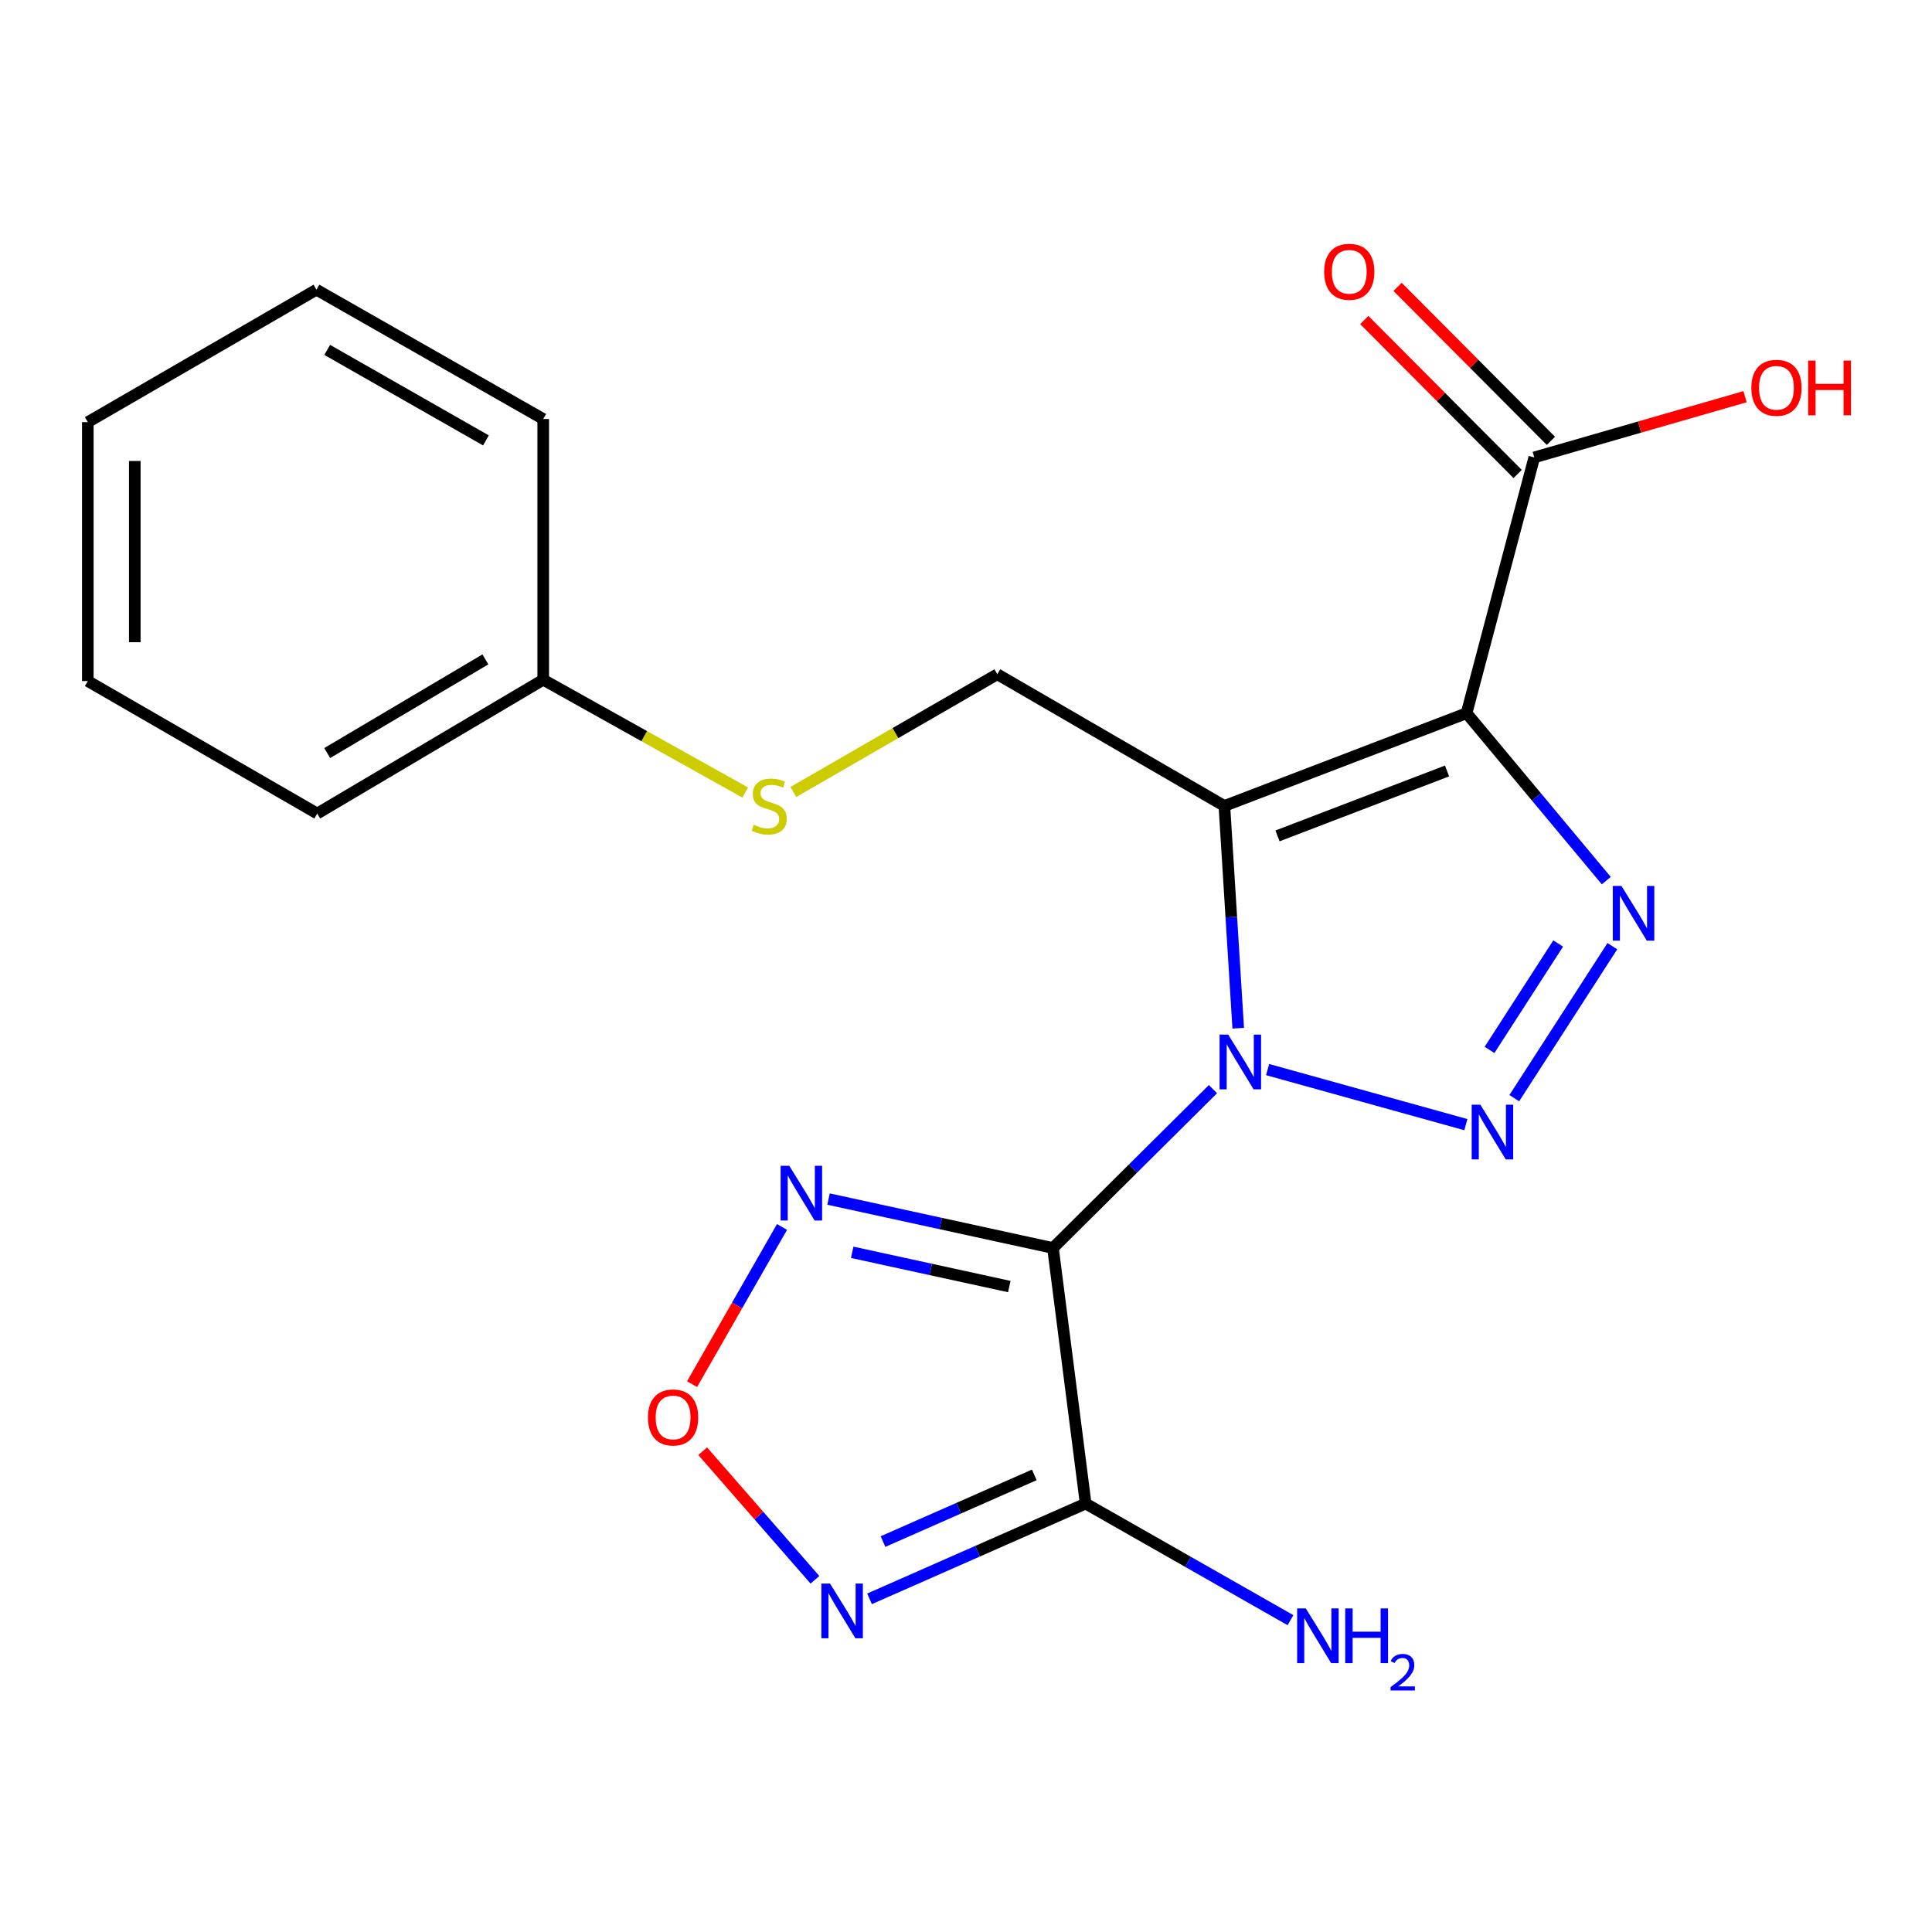 <?xml version='1.0' encoding='iso-8859-1'?>
<svg version='1.1' baseProfile='full'
              xmlns='http://www.w3.org/2000/svg'
                      xmlns:rdkit='http://www.rdkit.org/xml'
                      xmlns:xlink='http://www.w3.org/1999/xlink'
                  xml:space='preserve'
width='1000px' height='1000px' viewBox='0 0 1000 1000'>
<!-- END OF HEADER -->
<rect style='opacity:1.0;fill:#FFFFFF;stroke:none' width='1000' height='1000' x='0' y='0'> </rect>
<path class='bond-0' d='M 640.902,532.206 L 637.32,474.68' style='fill:none;fill-rule:evenodd;stroke:#0000FF;stroke-width:6px;stroke-linecap:butt;stroke-linejoin:miter;stroke-opacity:1' />
<path class='bond-0' d='M 637.32,474.68 L 633.738,417.154' style='fill:none;fill-rule:evenodd;stroke:#000000;stroke-width:6px;stroke-linecap:butt;stroke-linejoin:miter;stroke-opacity:1' />
<path class='bond-1' d='M 627.834,563.741 L 586.426,604.855' style='fill:none;fill-rule:evenodd;stroke:#0000FF;stroke-width:6px;stroke-linecap:butt;stroke-linejoin:miter;stroke-opacity:1' />
<path class='bond-1' d='M 586.426,604.855 L 545.019,645.968' style='fill:none;fill-rule:evenodd;stroke:#000000;stroke-width:6px;stroke-linecap:butt;stroke-linejoin:miter;stroke-opacity:1' />
<path class='bond-3' d='M 656.116,553.61 L 758.723,582.113' style='fill:none;fill-rule:evenodd;stroke:#0000FF;stroke-width:6px;stroke-linecap:butt;stroke-linejoin:miter;stroke-opacity:1' />
<path class='bond-2' d='M 633.738,417.154 L 759.099,369.141' style='fill:none;fill-rule:evenodd;stroke:#000000;stroke-width:6px;stroke-linecap:butt;stroke-linejoin:miter;stroke-opacity:1' />
<path class='bond-2' d='M 661.237,432.654 L 748.989,399.045' style='fill:none;fill-rule:evenodd;stroke:#000000;stroke-width:6px;stroke-linecap:butt;stroke-linejoin:miter;stroke-opacity:1' />
<path class='bond-10' d='M 633.738,417.154 L 516.211,348.99' style='fill:none;fill-rule:evenodd;stroke:#000000;stroke-width:6px;stroke-linecap:butt;stroke-linejoin:miter;stroke-opacity:1' />
<path class='bond-5' d='M 545.019,645.968 L 561.928,778.243' style='fill:none;fill-rule:evenodd;stroke:#000000;stroke-width:6px;stroke-linecap:butt;stroke-linejoin:miter;stroke-opacity:1' />
<path class='bond-6' d='M 545.019,645.968 L 486.937,633.301' style='fill:none;fill-rule:evenodd;stroke:#000000;stroke-width:6px;stroke-linecap:butt;stroke-linejoin:miter;stroke-opacity:1' />
<path class='bond-6' d='M 486.937,633.301 L 428.855,620.634' style='fill:none;fill-rule:evenodd;stroke:#0000FF;stroke-width:6px;stroke-linecap:butt;stroke-linejoin:miter;stroke-opacity:1' />
<path class='bond-6' d='M 522.414,665.92 L 481.757,657.053' style='fill:none;fill-rule:evenodd;stroke:#000000;stroke-width:6px;stroke-linecap:butt;stroke-linejoin:miter;stroke-opacity:1' />
<path class='bond-6' d='M 481.757,657.053 L 441.1,648.187' style='fill:none;fill-rule:evenodd;stroke:#0000FF;stroke-width:6px;stroke-linecap:butt;stroke-linejoin:miter;stroke-opacity:1' />
<path class='bond-9' d='M 759.099,369.141 L 794.132,236.757' style='fill:none;fill-rule:evenodd;stroke:#000000;stroke-width:6px;stroke-linecap:butt;stroke-linejoin:miter;stroke-opacity:1' />
<path class='bond-21' d='M 759.099,369.141 L 795.254,412.477' style='fill:none;fill-rule:evenodd;stroke:#000000;stroke-width:6px;stroke-linecap:butt;stroke-linejoin:miter;stroke-opacity:1' />
<path class='bond-21' d='M 795.254,412.477 L 831.409,455.814' style='fill:none;fill-rule:evenodd;stroke:#0000FF;stroke-width:6px;stroke-linecap:butt;stroke-linejoin:miter;stroke-opacity:1' />
<path class='bond-4' d='M 783.792,568.407 L 834.549,489.736' style='fill:none;fill-rule:evenodd;stroke:#0000FF;stroke-width:6px;stroke-linecap:butt;stroke-linejoin:miter;stroke-opacity:1' />
<path class='bond-4' d='M 770.978,543.427 L 806.508,488.357' style='fill:none;fill-rule:evenodd;stroke:#0000FF;stroke-width:6px;stroke-linecap:butt;stroke-linejoin:miter;stroke-opacity:1' />
<path class='bond-7' d='M 561.928,778.243 L 505.995,802.899' style='fill:none;fill-rule:evenodd;stroke:#000000;stroke-width:6px;stroke-linecap:butt;stroke-linejoin:miter;stroke-opacity:1' />
<path class='bond-7' d='M 505.995,802.899 L 450.063,827.554' style='fill:none;fill-rule:evenodd;stroke:#0000FF;stroke-width:6px;stroke-linecap:butt;stroke-linejoin:miter;stroke-opacity:1' />
<path class='bond-7' d='M 535.343,763.395 L 496.19,780.654' style='fill:none;fill-rule:evenodd;stroke:#000000;stroke-width:6px;stroke-linecap:butt;stroke-linejoin:miter;stroke-opacity:1' />
<path class='bond-7' d='M 496.19,780.654 L 457.037,797.912' style='fill:none;fill-rule:evenodd;stroke:#0000FF;stroke-width:6px;stroke-linecap:butt;stroke-linejoin:miter;stroke-opacity:1' />
<path class='bond-13' d='M 561.928,778.243 L 614.936,808.419' style='fill:none;fill-rule:evenodd;stroke:#000000;stroke-width:6px;stroke-linecap:butt;stroke-linejoin:miter;stroke-opacity:1' />
<path class='bond-13' d='M 614.936,808.419 L 667.945,838.595' style='fill:none;fill-rule:evenodd;stroke:#0000FF;stroke-width:6px;stroke-linecap:butt;stroke-linejoin:miter;stroke-opacity:1' />
<path class='bond-8' d='M 404.768,635.068 L 381.487,675.752' style='fill:none;fill-rule:evenodd;stroke:#0000FF;stroke-width:6px;stroke-linecap:butt;stroke-linejoin:miter;stroke-opacity:1' />
<path class='bond-8' d='M 381.487,675.752 L 358.207,716.436' style='fill:none;fill-rule:evenodd;stroke:#FF0000;stroke-width:6px;stroke-linecap:butt;stroke-linejoin:miter;stroke-opacity:1' />
<path class='bond-22' d='M 421.813,817.695 L 392.762,784.42' style='fill:none;fill-rule:evenodd;stroke:#0000FF;stroke-width:6px;stroke-linecap:butt;stroke-linejoin:miter;stroke-opacity:1' />
<path class='bond-22' d='M 392.762,784.42 L 363.711,751.145' style='fill:none;fill-rule:evenodd;stroke:#FF0000;stroke-width:6px;stroke-linecap:butt;stroke-linejoin:miter;stroke-opacity:1' />
<path class='bond-12' d='M 802.746,228.18 L 763.064,188.331' style='fill:none;fill-rule:evenodd;stroke:#000000;stroke-width:6px;stroke-linecap:butt;stroke-linejoin:miter;stroke-opacity:1' />
<path class='bond-12' d='M 763.064,188.331 L 723.382,148.482' style='fill:none;fill-rule:evenodd;stroke:#FF0000;stroke-width:6px;stroke-linecap:butt;stroke-linejoin:miter;stroke-opacity:1' />
<path class='bond-12' d='M 785.519,245.334 L 745.838,205.485' style='fill:none;fill-rule:evenodd;stroke:#000000;stroke-width:6px;stroke-linecap:butt;stroke-linejoin:miter;stroke-opacity:1' />
<path class='bond-12' d='M 745.838,205.485 L 706.156,165.635' style='fill:none;fill-rule:evenodd;stroke:#FF0000;stroke-width:6px;stroke-linecap:butt;stroke-linejoin:miter;stroke-opacity:1' />
<path class='bond-14' d='M 794.132,236.757 L 848.682,221.042' style='fill:none;fill-rule:evenodd;stroke:#000000;stroke-width:6px;stroke-linecap:butt;stroke-linejoin:miter;stroke-opacity:1' />
<path class='bond-14' d='M 848.682,221.042 L 903.231,205.328' style='fill:none;fill-rule:evenodd;stroke:#FF0000;stroke-width:6px;stroke-linecap:butt;stroke-linejoin:miter;stroke-opacity:1' />
<path class='bond-11' d='M 516.211,348.99 L 463.422,379.467' style='fill:none;fill-rule:evenodd;stroke:#000000;stroke-width:6px;stroke-linecap:butt;stroke-linejoin:miter;stroke-opacity:1' />
<path class='bond-11' d='M 463.422,379.467 L 410.632,409.944' style='fill:none;fill-rule:evenodd;stroke:#CCCC00;stroke-width:6px;stroke-linecap:butt;stroke-linejoin:miter;stroke-opacity:1' />
<path class='bond-15' d='M 385.714,410.212 L 333.442,381.019' style='fill:none;fill-rule:evenodd;stroke:#CCCC00;stroke-width:6px;stroke-linecap:butt;stroke-linejoin:miter;stroke-opacity:1' />
<path class='bond-15' d='M 333.442,381.019 L 281.17,351.826' style='fill:none;fill-rule:evenodd;stroke:#000000;stroke-width:6px;stroke-linecap:butt;stroke-linejoin:miter;stroke-opacity:1' />
<path class='bond-16' d='M 281.17,351.826 L 164.197,421.084' style='fill:none;fill-rule:evenodd;stroke:#000000;stroke-width:6px;stroke-linecap:butt;stroke-linejoin:miter;stroke-opacity:1' />
<path class='bond-16' d='M 251.239,341.296 L 169.358,389.776' style='fill:none;fill-rule:evenodd;stroke:#000000;stroke-width:6px;stroke-linecap:butt;stroke-linejoin:miter;stroke-opacity:1' />
<path class='bond-17' d='M 281.17,351.826 L 281.17,216.877' style='fill:none;fill-rule:evenodd;stroke:#000000;stroke-width:6px;stroke-linecap:butt;stroke-linejoin:miter;stroke-opacity:1' />
<path class='bond-18' d='M 164.197,421.084 L 45.455,352.515' style='fill:none;fill-rule:evenodd;stroke:#000000;stroke-width:6px;stroke-linecap:butt;stroke-linejoin:miter;stroke-opacity:1' />
<path class='bond-19' d='M 281.17,216.877 L 163.792,149.942' style='fill:none;fill-rule:evenodd;stroke:#000000;stroke-width:6px;stroke-linecap:butt;stroke-linejoin:miter;stroke-opacity:1' />
<path class='bond-19' d='M 251.521,227.955 L 169.356,181.101' style='fill:none;fill-rule:evenodd;stroke:#000000;stroke-width:6px;stroke-linecap:butt;stroke-linejoin:miter;stroke-opacity:1' />
<path class='bond-23' d='M 45.455,352.515 L 45.455,218.498' style='fill:none;fill-rule:evenodd;stroke:#000000;stroke-width:6px;stroke-linecap:butt;stroke-linejoin:miter;stroke-opacity:1' />
<path class='bond-23' d='M 69.765,332.412 L 69.765,238.6' style='fill:none;fill-rule:evenodd;stroke:#000000;stroke-width:6px;stroke-linecap:butt;stroke-linejoin:miter;stroke-opacity:1' />
<path class='bond-20' d='M 163.792,149.942 L 45.455,218.498' style='fill:none;fill-rule:evenodd;stroke:#000000;stroke-width:6px;stroke-linecap:butt;stroke-linejoin:miter;stroke-opacity:1' />
<path  class='atom-0' d='M 635.73 535.526
L 645.01 550.526
Q 645.93 552.006, 647.41 554.686
Q 648.89 557.366, 648.97 557.526
L 648.97 535.526
L 652.73 535.526
L 652.73 563.846
L 648.85 563.846
L 638.89 547.446
Q 637.73 545.526, 636.49 543.326
Q 635.29 541.126, 634.93 540.446
L 634.93 563.846
L 631.25 563.846
L 631.25 535.526
L 635.73 535.526
' fill='#0000FF'/>
<path  class='atom-4' d='M 766.223 571.775
L 775.503 586.775
Q 776.423 588.255, 777.903 590.935
Q 779.383 593.615, 779.463 593.775
L 779.463 571.775
L 783.223 571.775
L 783.223 600.095
L 779.343 600.095
L 769.383 583.695
Q 768.223 581.775, 766.983 579.575
Q 765.783 577.375, 765.423 576.695
L 765.423 600.095
L 761.743 600.095
L 761.743 571.775
L 766.223 571.775
' fill='#0000FF'/>
<path  class='atom-5' d='M 839.262 458.57
L 848.542 473.57
Q 849.462 475.05, 850.942 477.73
Q 852.422 480.41, 852.502 480.57
L 852.502 458.57
L 856.262 458.57
L 856.262 486.89
L 852.382 486.89
L 842.422 470.49
Q 841.262 468.57, 840.022 466.37
Q 838.822 464.17, 838.462 463.49
L 838.462 486.89
L 834.782 486.89
L 834.782 458.57
L 839.262 458.57
' fill='#0000FF'/>
<path  class='atom-7' d='M 408.523 603.406
L 417.803 618.406
Q 418.723 619.886, 420.203 622.566
Q 421.683 625.246, 421.763 625.406
L 421.763 603.406
L 425.523 603.406
L 425.523 631.726
L 421.643 631.726
L 411.683 615.326
Q 410.523 613.406, 409.283 611.206
Q 408.083 609.006, 407.723 608.326
L 407.723 631.726
L 404.043 631.726
L 404.043 603.406
L 408.523 603.406
' fill='#0000FF'/>
<path  class='atom-8' d='M 429.619 819.646
L 438.899 834.646
Q 439.819 836.126, 441.299 838.806
Q 442.779 841.486, 442.859 841.646
L 442.859 819.646
L 446.619 819.646
L 446.619 847.966
L 442.739 847.966
L 432.779 831.566
Q 431.619 829.646, 430.379 827.446
Q 429.179 825.246, 428.819 824.566
L 428.819 847.966
L 425.139 847.966
L 425.139 819.646
L 429.619 819.646
' fill='#0000FF'/>
<path  class='atom-9' d='M 335.389 733.673
Q 335.389 726.873, 338.749 723.073
Q 342.109 719.273, 348.389 719.273
Q 354.669 719.273, 358.029 723.073
Q 361.389 726.873, 361.389 733.673
Q 361.389 740.553, 357.989 744.473
Q 354.589 748.353, 348.389 748.353
Q 342.149 748.353, 338.749 744.473
Q 335.389 740.593, 335.389 733.673
M 348.389 745.153
Q 352.709 745.153, 355.029 742.273
Q 357.389 739.353, 357.389 733.673
Q 357.389 728.113, 355.029 725.313
Q 352.709 722.473, 348.389 722.473
Q 344.069 722.473, 341.709 725.273
Q 339.389 728.073, 339.389 733.673
Q 339.389 739.393, 341.709 742.273
Q 344.069 745.153, 348.389 745.153
' fill='#FF0000'/>
<path  class='atom-12' d='M 390.144 426.874
Q 390.464 426.994, 391.784 427.554
Q 393.104 428.114, 394.544 428.474
Q 396.024 428.794, 397.464 428.794
Q 400.144 428.794, 401.704 427.514
Q 403.264 426.194, 403.264 423.914
Q 403.264 422.354, 402.464 421.394
Q 401.704 420.434, 400.504 419.914
Q 399.304 419.394, 397.304 418.794
Q 394.784 418.034, 393.264 417.314
Q 391.784 416.594, 390.704 415.074
Q 389.664 413.554, 389.664 410.994
Q 389.664 407.434, 392.064 405.234
Q 394.504 403.034, 399.304 403.034
Q 402.584 403.034, 406.304 404.594
L 405.384 407.674
Q 401.984 406.274, 399.424 406.274
Q 396.664 406.274, 395.144 407.434
Q 393.624 408.554, 393.664 410.514
Q 393.664 412.034, 394.424 412.954
Q 395.224 413.874, 396.344 414.394
Q 397.504 414.914, 399.424 415.514
Q 401.984 416.314, 403.504 417.114
Q 405.024 417.914, 406.104 419.554
Q 407.224 421.154, 407.224 423.914
Q 407.224 427.834, 404.584 429.954
Q 401.984 432.034, 397.624 432.034
Q 395.104 432.034, 393.184 431.474
Q 391.304 430.954, 389.064 430.034
L 390.144 426.874
' fill='#CCCC00'/>
<path  class='atom-13' d='M 685.377 140.676
Q 685.377 133.876, 688.737 130.076
Q 692.097 126.276, 698.377 126.276
Q 704.657 126.276, 708.017 130.076
Q 711.377 133.876, 711.377 140.676
Q 711.377 147.556, 707.977 151.476
Q 704.577 155.356, 698.377 155.356
Q 692.137 155.356, 688.737 151.476
Q 685.377 147.596, 685.377 140.676
M 698.377 152.156
Q 702.697 152.156, 705.017 149.276
Q 707.377 146.356, 707.377 140.676
Q 707.377 135.116, 705.017 132.316
Q 702.697 129.476, 698.377 129.476
Q 694.057 129.476, 691.697 132.276
Q 689.377 135.076, 689.377 140.676
Q 689.377 146.396, 691.697 149.276
Q 694.057 152.156, 698.377 152.156
' fill='#FF0000'/>
<path  class='atom-14' d='M 675.883 832.517
L 685.163 847.517
Q 686.083 848.997, 687.563 851.677
Q 689.043 854.357, 689.123 854.517
L 689.123 832.517
L 692.883 832.517
L 692.883 860.837
L 689.003 860.837
L 679.043 844.437
Q 677.883 842.517, 676.643 840.317
Q 675.443 838.117, 675.083 837.437
L 675.083 860.837
L 671.403 860.837
L 671.403 832.517
L 675.883 832.517
' fill='#0000FF'/>
<path  class='atom-14' d='M 696.283 832.517
L 700.123 832.517
L 700.123 844.557
L 714.603 844.557
L 714.603 832.517
L 718.443 832.517
L 718.443 860.837
L 714.603 860.837
L 714.603 847.757
L 700.123 847.757
L 700.123 860.837
L 696.283 860.837
L 696.283 832.517
' fill='#0000FF'/>
<path  class='atom-14' d='M 719.816 859.843
Q 720.502 858.075, 722.139 857.098
Q 723.776 856.095, 726.046 856.095
Q 728.871 856.095, 730.455 857.626
Q 732.039 859.157, 732.039 861.876
Q 732.039 864.648, 729.98 867.235
Q 727.947 869.823, 723.723 872.885
L 732.356 872.885
L 732.356 874.997
L 719.763 874.997
L 719.763 873.228
Q 723.248 870.747, 725.307 868.899
Q 727.392 867.051, 728.396 865.387
Q 729.399 863.724, 729.399 862.008
Q 729.399 860.213, 728.501 859.21
Q 727.604 858.207, 726.046 858.207
Q 724.541 858.207, 723.538 858.814
Q 722.535 859.421, 721.822 860.767
L 719.816 859.843
' fill='#0000FF'/>
<path  class='atom-15' d='M 906.493 200.723
Q 906.493 193.923, 909.853 190.123
Q 913.213 186.323, 919.493 186.323
Q 925.773 186.323, 929.133 190.123
Q 932.493 193.923, 932.493 200.723
Q 932.493 207.603, 929.093 211.523
Q 925.693 215.403, 919.493 215.403
Q 913.253 215.403, 909.853 211.523
Q 906.493 207.643, 906.493 200.723
M 919.493 212.203
Q 923.813 212.203, 926.133 209.323
Q 928.493 206.403, 928.493 200.723
Q 928.493 195.163, 926.133 192.363
Q 923.813 189.523, 919.493 189.523
Q 915.173 189.523, 912.813 192.323
Q 910.493 195.123, 910.493 200.723
Q 910.493 206.443, 912.813 209.323
Q 915.173 212.203, 919.493 212.203
' fill='#FF0000'/>
<path  class='atom-15' d='M 935.893 186.643
L 939.733 186.643
L 939.733 198.683
L 954.213 198.683
L 954.213 186.643
L 958.053 186.643
L 958.053 214.963
L 954.213 214.963
L 954.213 201.883
L 939.733 201.883
L 939.733 214.963
L 935.893 214.963
L 935.893 186.643
' fill='#FF0000'/>
</svg>
